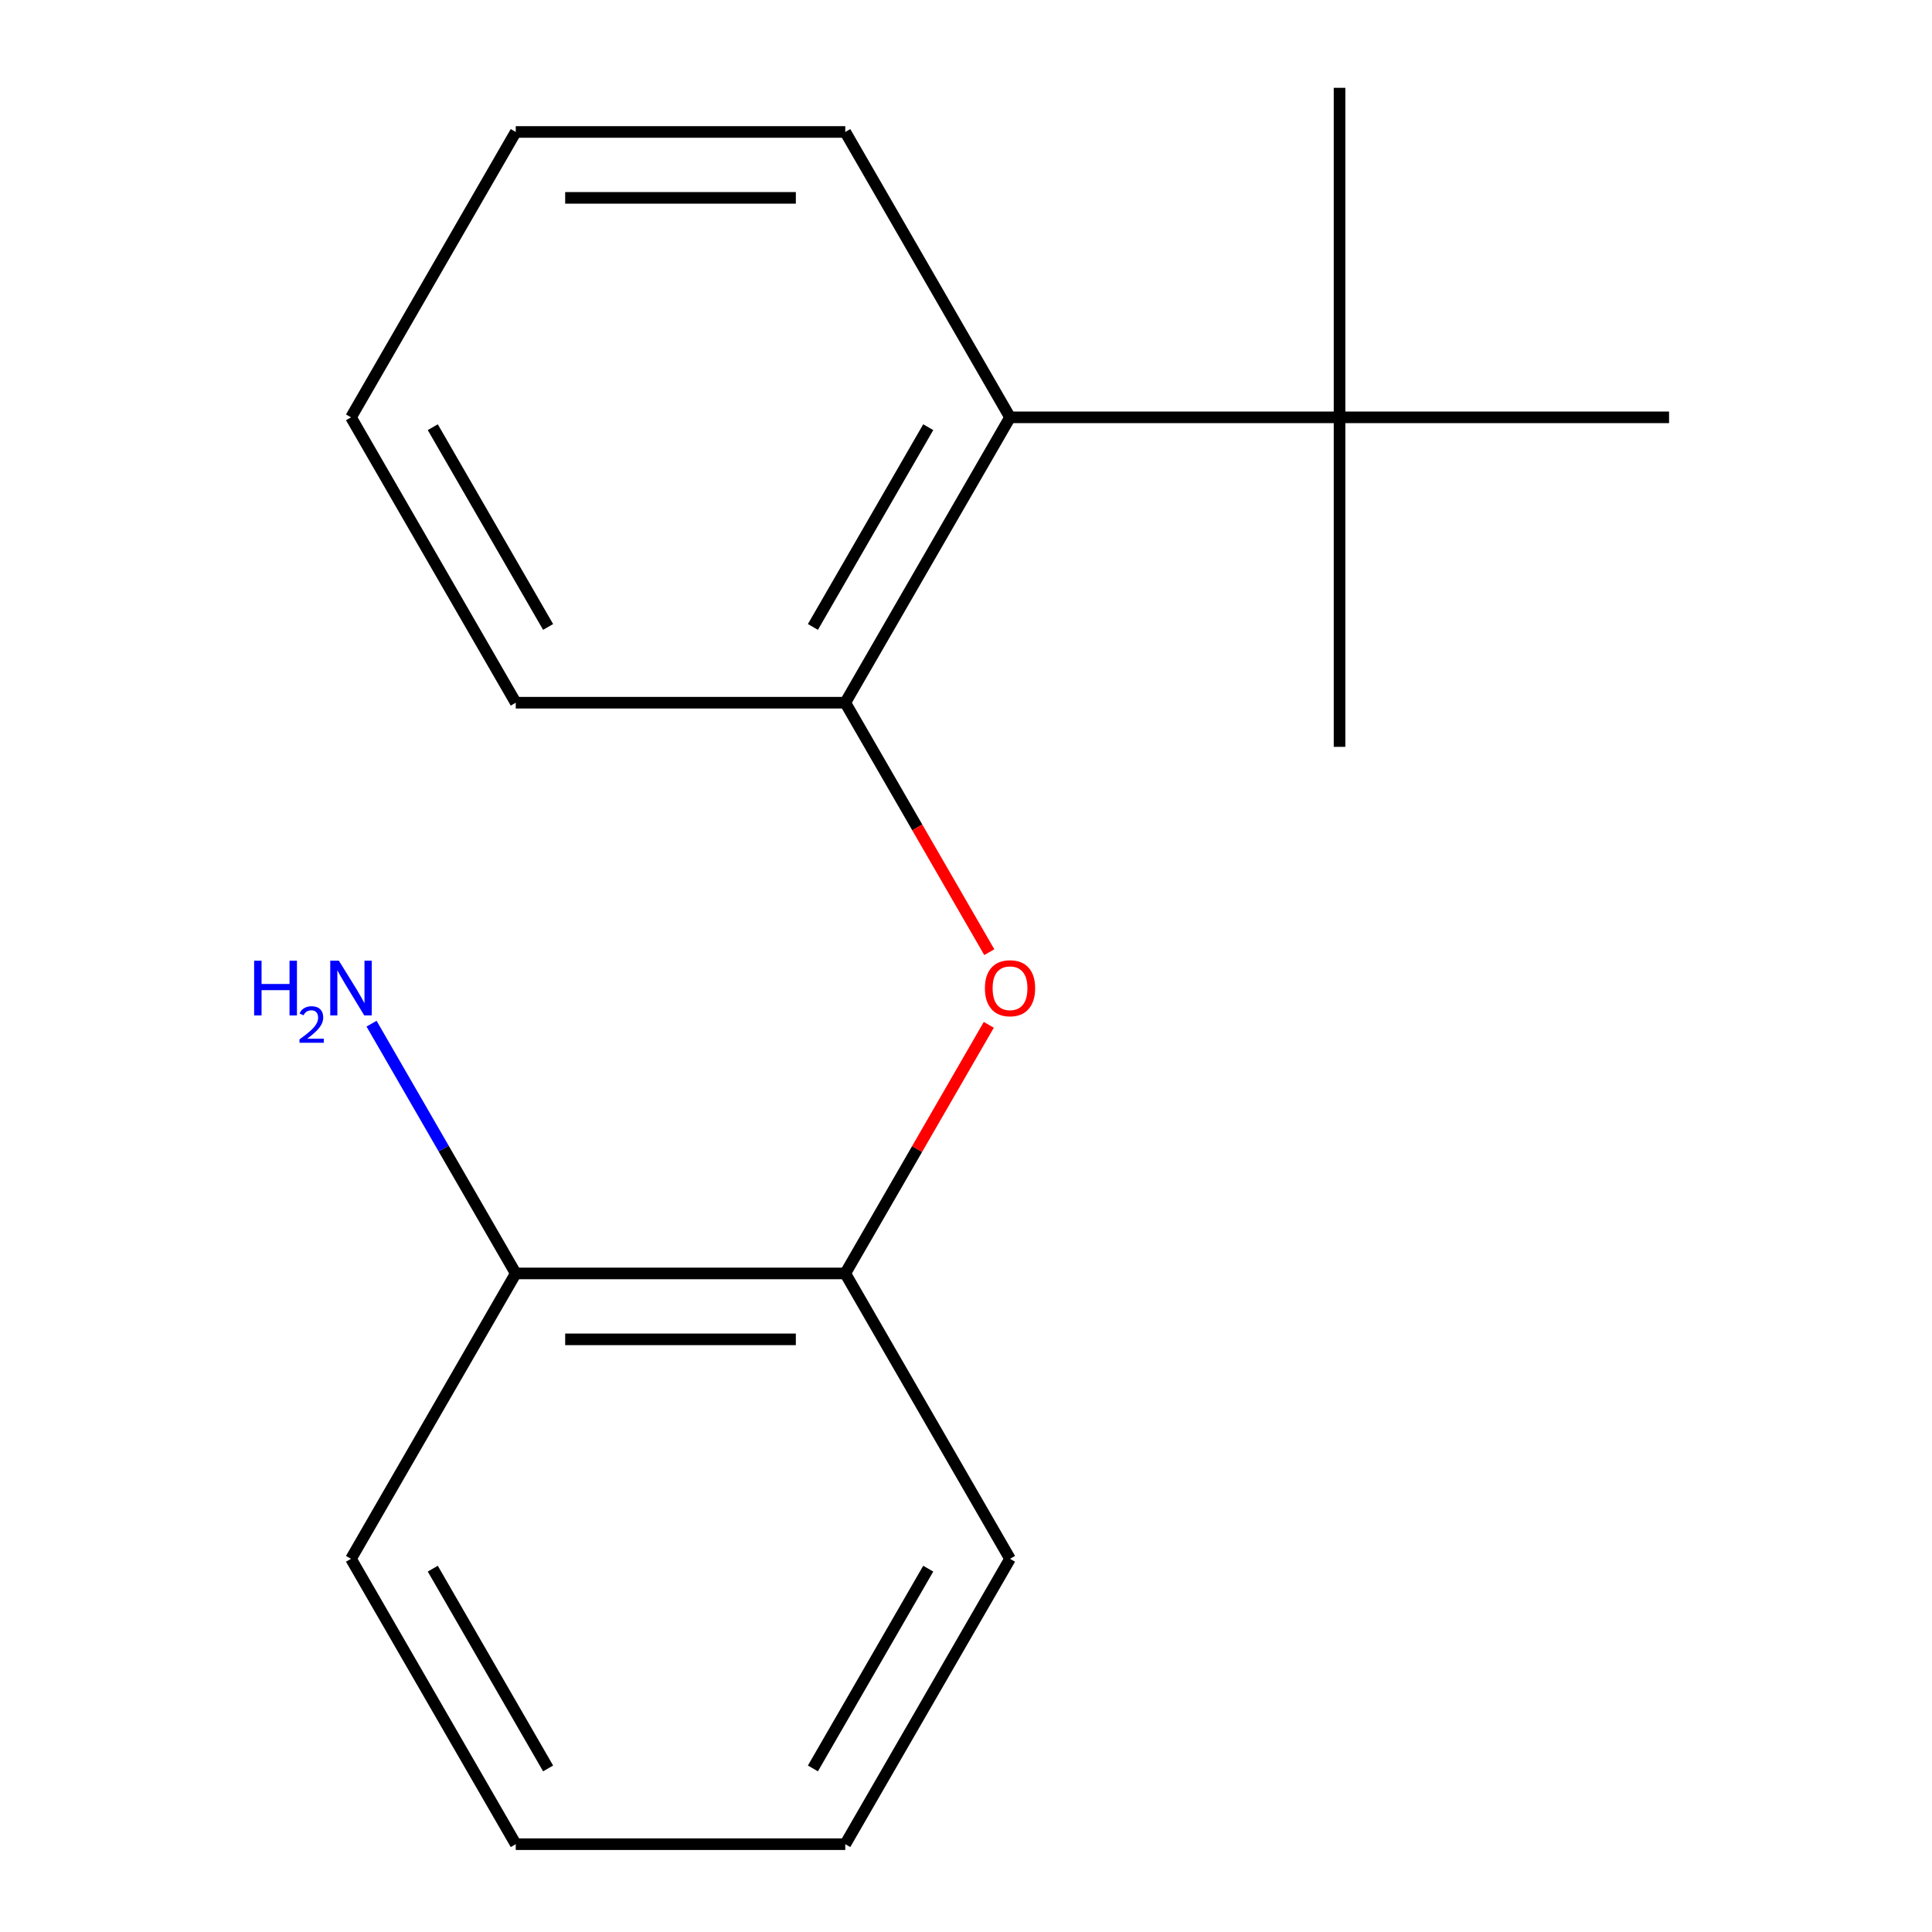 <?xml version='1.0' encoding='iso-8859-1'?>
<svg version='1.1' baseProfile='full'
              xmlns='http://www.w3.org/2000/svg'
                      xmlns:rdkit='http://www.rdkit.org/xml'
                      xmlns:xlink='http://www.w3.org/1999/xlink'
                  xml:space='preserve'
width='1000px' height='1000px' viewBox='0 0 1000 1000'>
<!-- END OF HEADER -->
<rect style='opacity:1.0;fill:#FFFFFF;stroke:none' width='1000' height='1000' x='0' y='0'> </rect>
<path class='bond-0' d='M 437.509,363.718 L 474.784,428.28' style='fill:none;fill-rule:evenodd;stroke:#000000;stroke-width:6px;stroke-linecap:butt;stroke-linejoin:miter;stroke-opacity:1' />
<path class='bond-0' d='M 474.784,428.28 L 512.058,492.841' style='fill:none;fill-rule:evenodd;stroke:#FF0000;stroke-width:6px;stroke-linecap:butt;stroke-linejoin:miter;stroke-opacity:1' />
<path class='bond-1' d='M 437.509,363.718 L 522.788,216.012' style='fill:none;fill-rule:evenodd;stroke:#000000;stroke-width:6px;stroke-linecap:butt;stroke-linejoin:miter;stroke-opacity:1' />
<path class='bond-1' d='M 420.76,324.507 L 480.455,221.112' style='fill:none;fill-rule:evenodd;stroke:#000000;stroke-width:6px;stroke-linecap:butt;stroke-linejoin:miter;stroke-opacity:1' />
<path class='bond-6' d='M 437.509,363.718 L 266.952,363.718' style='fill:none;fill-rule:evenodd;stroke:#000000;stroke-width:6px;stroke-linecap:butt;stroke-linejoin:miter;stroke-opacity:1' />
<path class='bond-2' d='M 511.804,530.449 L 474.657,594.791' style='fill:none;fill-rule:evenodd;stroke:#FF0000;stroke-width:6px;stroke-linecap:butt;stroke-linejoin:miter;stroke-opacity:1' />
<path class='bond-2' d='M 474.657,594.791 L 437.509,659.132' style='fill:none;fill-rule:evenodd;stroke:#000000;stroke-width:6px;stroke-linecap:butt;stroke-linejoin:miter;stroke-opacity:1' />
<path class='bond-3' d='M 522.788,216.012 L 693.345,216.012' style='fill:none;fill-rule:evenodd;stroke:#000000;stroke-width:6px;stroke-linecap:butt;stroke-linejoin:miter;stroke-opacity:1' />
<path class='bond-7' d='M 522.788,216.012 L 437.509,68.305' style='fill:none;fill-rule:evenodd;stroke:#000000;stroke-width:6px;stroke-linecap:butt;stroke-linejoin:miter;stroke-opacity:1' />
<path class='bond-4' d='M 437.509,659.132 L 266.952,659.132' style='fill:none;fill-rule:evenodd;stroke:#000000;stroke-width:6px;stroke-linecap:butt;stroke-linejoin:miter;stroke-opacity:1' />
<path class='bond-4' d='M 411.926,693.243 L 292.536,693.243' style='fill:none;fill-rule:evenodd;stroke:#000000;stroke-width:6px;stroke-linecap:butt;stroke-linejoin:miter;stroke-opacity:1' />
<path class='bond-11' d='M 437.509,659.132 L 522.788,806.839' style='fill:none;fill-rule:evenodd;stroke:#000000;stroke-width:6px;stroke-linecap:butt;stroke-linejoin:miter;stroke-opacity:1' />
<path class='bond-8' d='M 693.345,216.012 L 693.345,386.569' style='fill:none;fill-rule:evenodd;stroke:#000000;stroke-width:6px;stroke-linecap:butt;stroke-linejoin:miter;stroke-opacity:1' />
<path class='bond-9' d='M 693.345,216.012 L 693.345,45.455' style='fill:none;fill-rule:evenodd;stroke:#000000;stroke-width:6px;stroke-linecap:butt;stroke-linejoin:miter;stroke-opacity:1' />
<path class='bond-10' d='M 693.345,216.012 L 863.902,216.012' style='fill:none;fill-rule:evenodd;stroke:#000000;stroke-width:6px;stroke-linecap:butt;stroke-linejoin:miter;stroke-opacity:1' />
<path class='bond-5' d='M 266.952,659.132 L 229.631,594.491' style='fill:none;fill-rule:evenodd;stroke:#000000;stroke-width:6px;stroke-linecap:butt;stroke-linejoin:miter;stroke-opacity:1' />
<path class='bond-5' d='M 229.631,594.491 L 192.311,529.849' style='fill:none;fill-rule:evenodd;stroke:#0000FF;stroke-width:6px;stroke-linecap:butt;stroke-linejoin:miter;stroke-opacity:1' />
<path class='bond-12' d='M 266.952,659.132 L 181.673,806.839' style='fill:none;fill-rule:evenodd;stroke:#000000;stroke-width:6px;stroke-linecap:butt;stroke-linejoin:miter;stroke-opacity:1' />
<path class='bond-13' d='M 266.952,363.718 L 181.673,216.012' style='fill:none;fill-rule:evenodd;stroke:#000000;stroke-width:6px;stroke-linecap:butt;stroke-linejoin:miter;stroke-opacity:1' />
<path class='bond-13' d='M 283.702,324.507 L 224.007,221.112' style='fill:none;fill-rule:evenodd;stroke:#000000;stroke-width:6px;stroke-linecap:butt;stroke-linejoin:miter;stroke-opacity:1' />
<path class='bond-17' d='M 437.509,68.305 L 266.952,68.305' style='fill:none;fill-rule:evenodd;stroke:#000000;stroke-width:6px;stroke-linecap:butt;stroke-linejoin:miter;stroke-opacity:1' />
<path class='bond-17' d='M 411.926,102.416 L 292.536,102.416' style='fill:none;fill-rule:evenodd;stroke:#000000;stroke-width:6px;stroke-linecap:butt;stroke-linejoin:miter;stroke-opacity:1' />
<path class='bond-15' d='M 522.788,806.839 L 437.509,954.545' style='fill:none;fill-rule:evenodd;stroke:#000000;stroke-width:6px;stroke-linecap:butt;stroke-linejoin:miter;stroke-opacity:1' />
<path class='bond-15' d='M 480.455,811.939 L 420.76,915.334' style='fill:none;fill-rule:evenodd;stroke:#000000;stroke-width:6px;stroke-linecap:butt;stroke-linejoin:miter;stroke-opacity:1' />
<path class='bond-18' d='M 181.673,806.839 L 266.952,954.545' style='fill:none;fill-rule:evenodd;stroke:#000000;stroke-width:6px;stroke-linecap:butt;stroke-linejoin:miter;stroke-opacity:1' />
<path class='bond-18' d='M 224.007,811.939 L 283.702,915.334' style='fill:none;fill-rule:evenodd;stroke:#000000;stroke-width:6px;stroke-linecap:butt;stroke-linejoin:miter;stroke-opacity:1' />
<path class='bond-14' d='M 181.673,216.012 L 266.952,68.305' style='fill:none;fill-rule:evenodd;stroke:#000000;stroke-width:6px;stroke-linecap:butt;stroke-linejoin:miter;stroke-opacity:1' />
<path class='bond-16' d='M 437.509,954.545 L 266.952,954.545' style='fill:none;fill-rule:evenodd;stroke:#000000;stroke-width:6px;stroke-linecap:butt;stroke-linejoin:miter;stroke-opacity:1' />
<path  class='atom-1' d='M 509.788 511.505
Q 509.788 504.705, 513.148 500.905
Q 516.508 497.105, 522.788 497.105
Q 529.068 497.105, 532.428 500.905
Q 535.788 504.705, 535.788 511.505
Q 535.788 518.385, 532.388 522.305
Q 528.988 526.185, 522.788 526.185
Q 516.548 526.185, 513.148 522.305
Q 509.788 518.425, 509.788 511.505
M 522.788 522.985
Q 527.108 522.985, 529.428 520.105
Q 531.788 517.185, 531.788 511.505
Q 531.788 505.945, 529.428 503.145
Q 527.108 500.305, 522.788 500.305
Q 518.468 500.305, 516.108 503.105
Q 513.788 505.905, 513.788 511.505
Q 513.788 517.225, 516.108 520.105
Q 518.468 522.985, 522.788 522.985
' fill='#FF0000'/>
<path  class='atom-6' d='M 131.541 497.265
L 135.381 497.265
L 135.381 509.305
L 149.861 509.305
L 149.861 497.265
L 153.701 497.265
L 153.701 525.585
L 149.861 525.585
L 149.861 512.505
L 135.381 512.505
L 135.381 525.585
L 131.541 525.585
L 131.541 497.265
' fill='#0000FF'/>
<path  class='atom-6' d='M 155.073 524.592
Q 155.76 522.823, 157.397 521.846
Q 159.033 520.843, 161.304 520.843
Q 164.129 520.843, 165.713 522.374
Q 167.297 523.905, 167.297 526.624
Q 167.297 529.396, 165.237 531.984
Q 163.205 534.571, 158.981 537.633
L 167.613 537.633
L 167.613 539.745
L 155.021 539.745
L 155.021 537.976
Q 158.505 535.495, 160.565 533.647
Q 162.65 531.799, 163.653 530.136
Q 164.657 528.472, 164.657 526.756
Q 164.657 524.961, 163.759 523.958
Q 162.861 522.955, 161.304 522.955
Q 159.799 522.955, 158.796 523.562
Q 157.793 524.169, 157.08 525.516
L 155.073 524.592
' fill='#0000FF'/>
<path  class='atom-6' d='M 175.413 497.265
L 184.693 512.265
Q 185.613 513.745, 187.093 516.425
Q 188.573 519.105, 188.653 519.265
L 188.653 497.265
L 192.413 497.265
L 192.413 525.585
L 188.533 525.585
L 178.573 509.185
Q 177.413 507.265, 176.173 505.065
Q 174.973 502.865, 174.613 502.185
L 174.613 525.585
L 170.933 525.585
L 170.933 497.265
L 175.413 497.265
' fill='#0000FF'/>
</svg>

